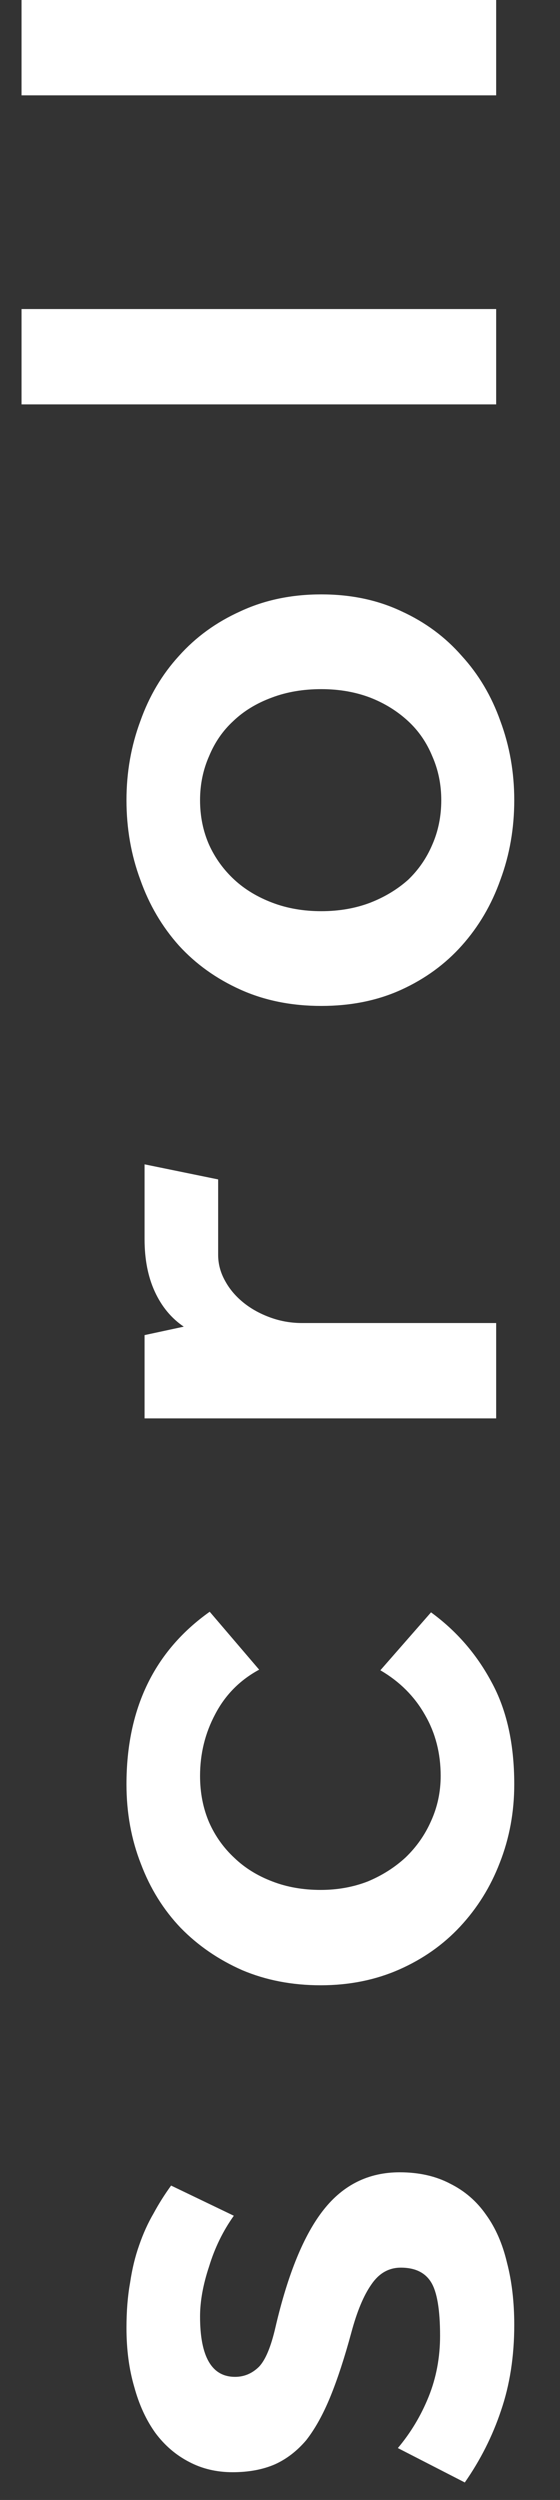 <svg width="13" height="58" viewBox="0 0 13 58" fill="none" xmlns="http://www.w3.org/2000/svg">
<rect x="0" y="0" width="13" height="58" fill="#333333" stroke="none"/>
<path d="M0.5 -8.7738e-05L11.518 -8.7738e-05V2.212L0.5 2.212L0.5 -8.7738e-05Z" fill="white"/>
<path d="M0.5 7.17L11.518 7.17V9.382H0.5L0.5 7.17Z" fill="white"/>
<path d="M10.244 18.564C10.244 18.2 10.174 17.859 10.034 17.542C9.903 17.225 9.717 16.954 9.474 16.73C9.222 16.497 8.928 16.315 8.592 16.184C8.247 16.053 7.869 15.988 7.458 15.988C7.038 15.988 6.655 16.053 6.31 16.184C5.955 16.315 5.657 16.497 5.414 16.73C5.171 16.954 4.985 17.225 4.854 17.542C4.714 17.859 4.644 18.2 4.644 18.564C4.644 18.937 4.714 19.283 4.854 19.6C4.994 19.908 5.19 20.179 5.442 20.412C5.685 20.636 5.979 20.813 6.324 20.944C6.669 21.075 7.047 21.14 7.458 21.14C7.869 21.14 8.247 21.075 8.592 20.944C8.928 20.813 9.222 20.636 9.474 20.412C9.717 20.179 9.903 19.908 10.034 19.6C10.174 19.283 10.244 18.937 10.244 18.564ZM7.458 23.338C6.767 23.338 6.142 23.212 5.582 22.96C5.022 22.708 4.546 22.367 4.154 21.938C3.762 21.499 3.463 20.991 3.258 20.412C3.043 19.833 2.936 19.217 2.936 18.564C2.936 17.92 3.043 17.309 3.258 16.73C3.463 16.151 3.762 15.647 4.154 15.218C4.546 14.779 5.022 14.434 5.582 14.182C6.142 13.921 6.767 13.79 7.458 13.79C8.149 13.79 8.769 13.921 9.32 14.182C9.871 14.434 10.337 14.779 10.72 15.218C11.112 15.647 11.411 16.151 11.616 16.73C11.831 17.309 11.938 17.92 11.938 18.564C11.938 19.217 11.831 19.833 11.616 20.412C11.411 20.991 11.112 21.499 10.72 21.938C10.337 22.367 9.871 22.708 9.32 22.96C8.769 23.212 8.149 23.338 7.458 23.338Z" fill="white"/>
<path d="M4.266 30.779C3.977 30.583 3.753 30.313 3.594 29.967C3.435 29.622 3.356 29.216 3.356 28.749V27.013L5.064 27.363V29.113C5.064 29.328 5.12 29.533 5.232 29.729C5.335 29.916 5.479 30.084 5.666 30.233C5.843 30.373 6.049 30.485 6.282 30.569C6.515 30.653 6.758 30.695 7.01 30.695H11.518V32.907H3.356V30.975L4.266 30.779Z" fill="white"/>
<path d="M4.644 41.201C4.644 41.593 4.714 41.952 4.854 42.279C4.994 42.596 5.19 42.871 5.442 43.105C5.685 43.338 5.979 43.52 6.324 43.651C6.66 43.781 7.033 43.847 7.444 43.847C7.836 43.847 8.2 43.781 8.536 43.651C8.872 43.511 9.166 43.324 9.418 43.091C9.67 42.848 9.866 42.568 10.006 42.251C10.155 41.924 10.23 41.574 10.23 41.201C10.23 40.678 10.109 40.207 9.866 39.787C9.623 39.357 9.278 39.012 8.83 38.751L10.006 37.407C10.594 37.836 11.061 38.373 11.406 39.017C11.761 39.661 11.938 40.454 11.938 41.397C11.938 42.041 11.826 42.647 11.602 43.217C11.387 43.777 11.079 44.271 10.678 44.701C10.286 45.121 9.815 45.452 9.264 45.695C8.713 45.937 8.107 46.059 7.444 46.059C6.781 46.059 6.175 45.942 5.624 45.709C5.073 45.466 4.597 45.139 4.196 44.729C3.795 44.309 3.487 43.814 3.272 43.245C3.048 42.675 2.936 42.059 2.936 41.397C2.936 39.642 3.58 38.307 4.868 37.393L6.016 38.737C5.568 38.979 5.227 39.325 4.994 39.773C4.761 40.211 4.644 40.687 4.644 41.201Z" fill="white"/>
<path d="M5.428 51.406C5.176 51.76 4.985 52.152 4.854 52.582C4.714 53.002 4.644 53.389 4.644 53.744C4.644 54.677 4.915 55.144 5.456 55.144C5.671 55.144 5.857 55.064 6.016 54.906C6.165 54.747 6.291 54.444 6.394 53.996C6.683 52.754 7.057 51.844 7.514 51.266C7.971 50.687 8.559 50.398 9.278 50.398C9.726 50.398 10.118 50.486 10.454 50.664C10.79 50.832 11.065 51.07 11.28 51.378C11.504 51.686 11.667 52.059 11.77 52.498C11.882 52.927 11.938 53.408 11.938 53.94C11.938 54.668 11.835 55.33 11.63 55.928C11.434 56.516 11.154 57.071 10.79 57.594L9.236 56.796C9.535 56.441 9.773 56.044 9.95 55.606C10.127 55.167 10.216 54.696 10.216 54.192C10.216 53.585 10.146 53.17 10.006 52.946C9.866 52.722 9.633 52.61 9.306 52.61C9.026 52.61 8.797 52.74 8.62 53.002C8.443 53.254 8.289 53.622 8.158 54.108C7.999 54.696 7.836 55.195 7.668 55.606C7.5 56.016 7.313 56.352 7.108 56.614C6.893 56.866 6.651 57.052 6.38 57.174C6.1 57.295 5.773 57.356 5.4 57.356C5.027 57.356 4.691 57.276 4.392 57.118C4.084 56.959 3.823 56.735 3.608 56.446C3.393 56.147 3.23 55.792 3.118 55.382C2.997 54.971 2.936 54.514 2.936 54.01C2.936 53.618 2.964 53.268 3.02 52.96C3.067 52.642 3.137 52.353 3.23 52.092C3.323 51.821 3.435 51.574 3.566 51.35C3.687 51.126 3.823 50.911 3.972 50.706L5.428 51.406Z" fill="white"/>
</svg>
